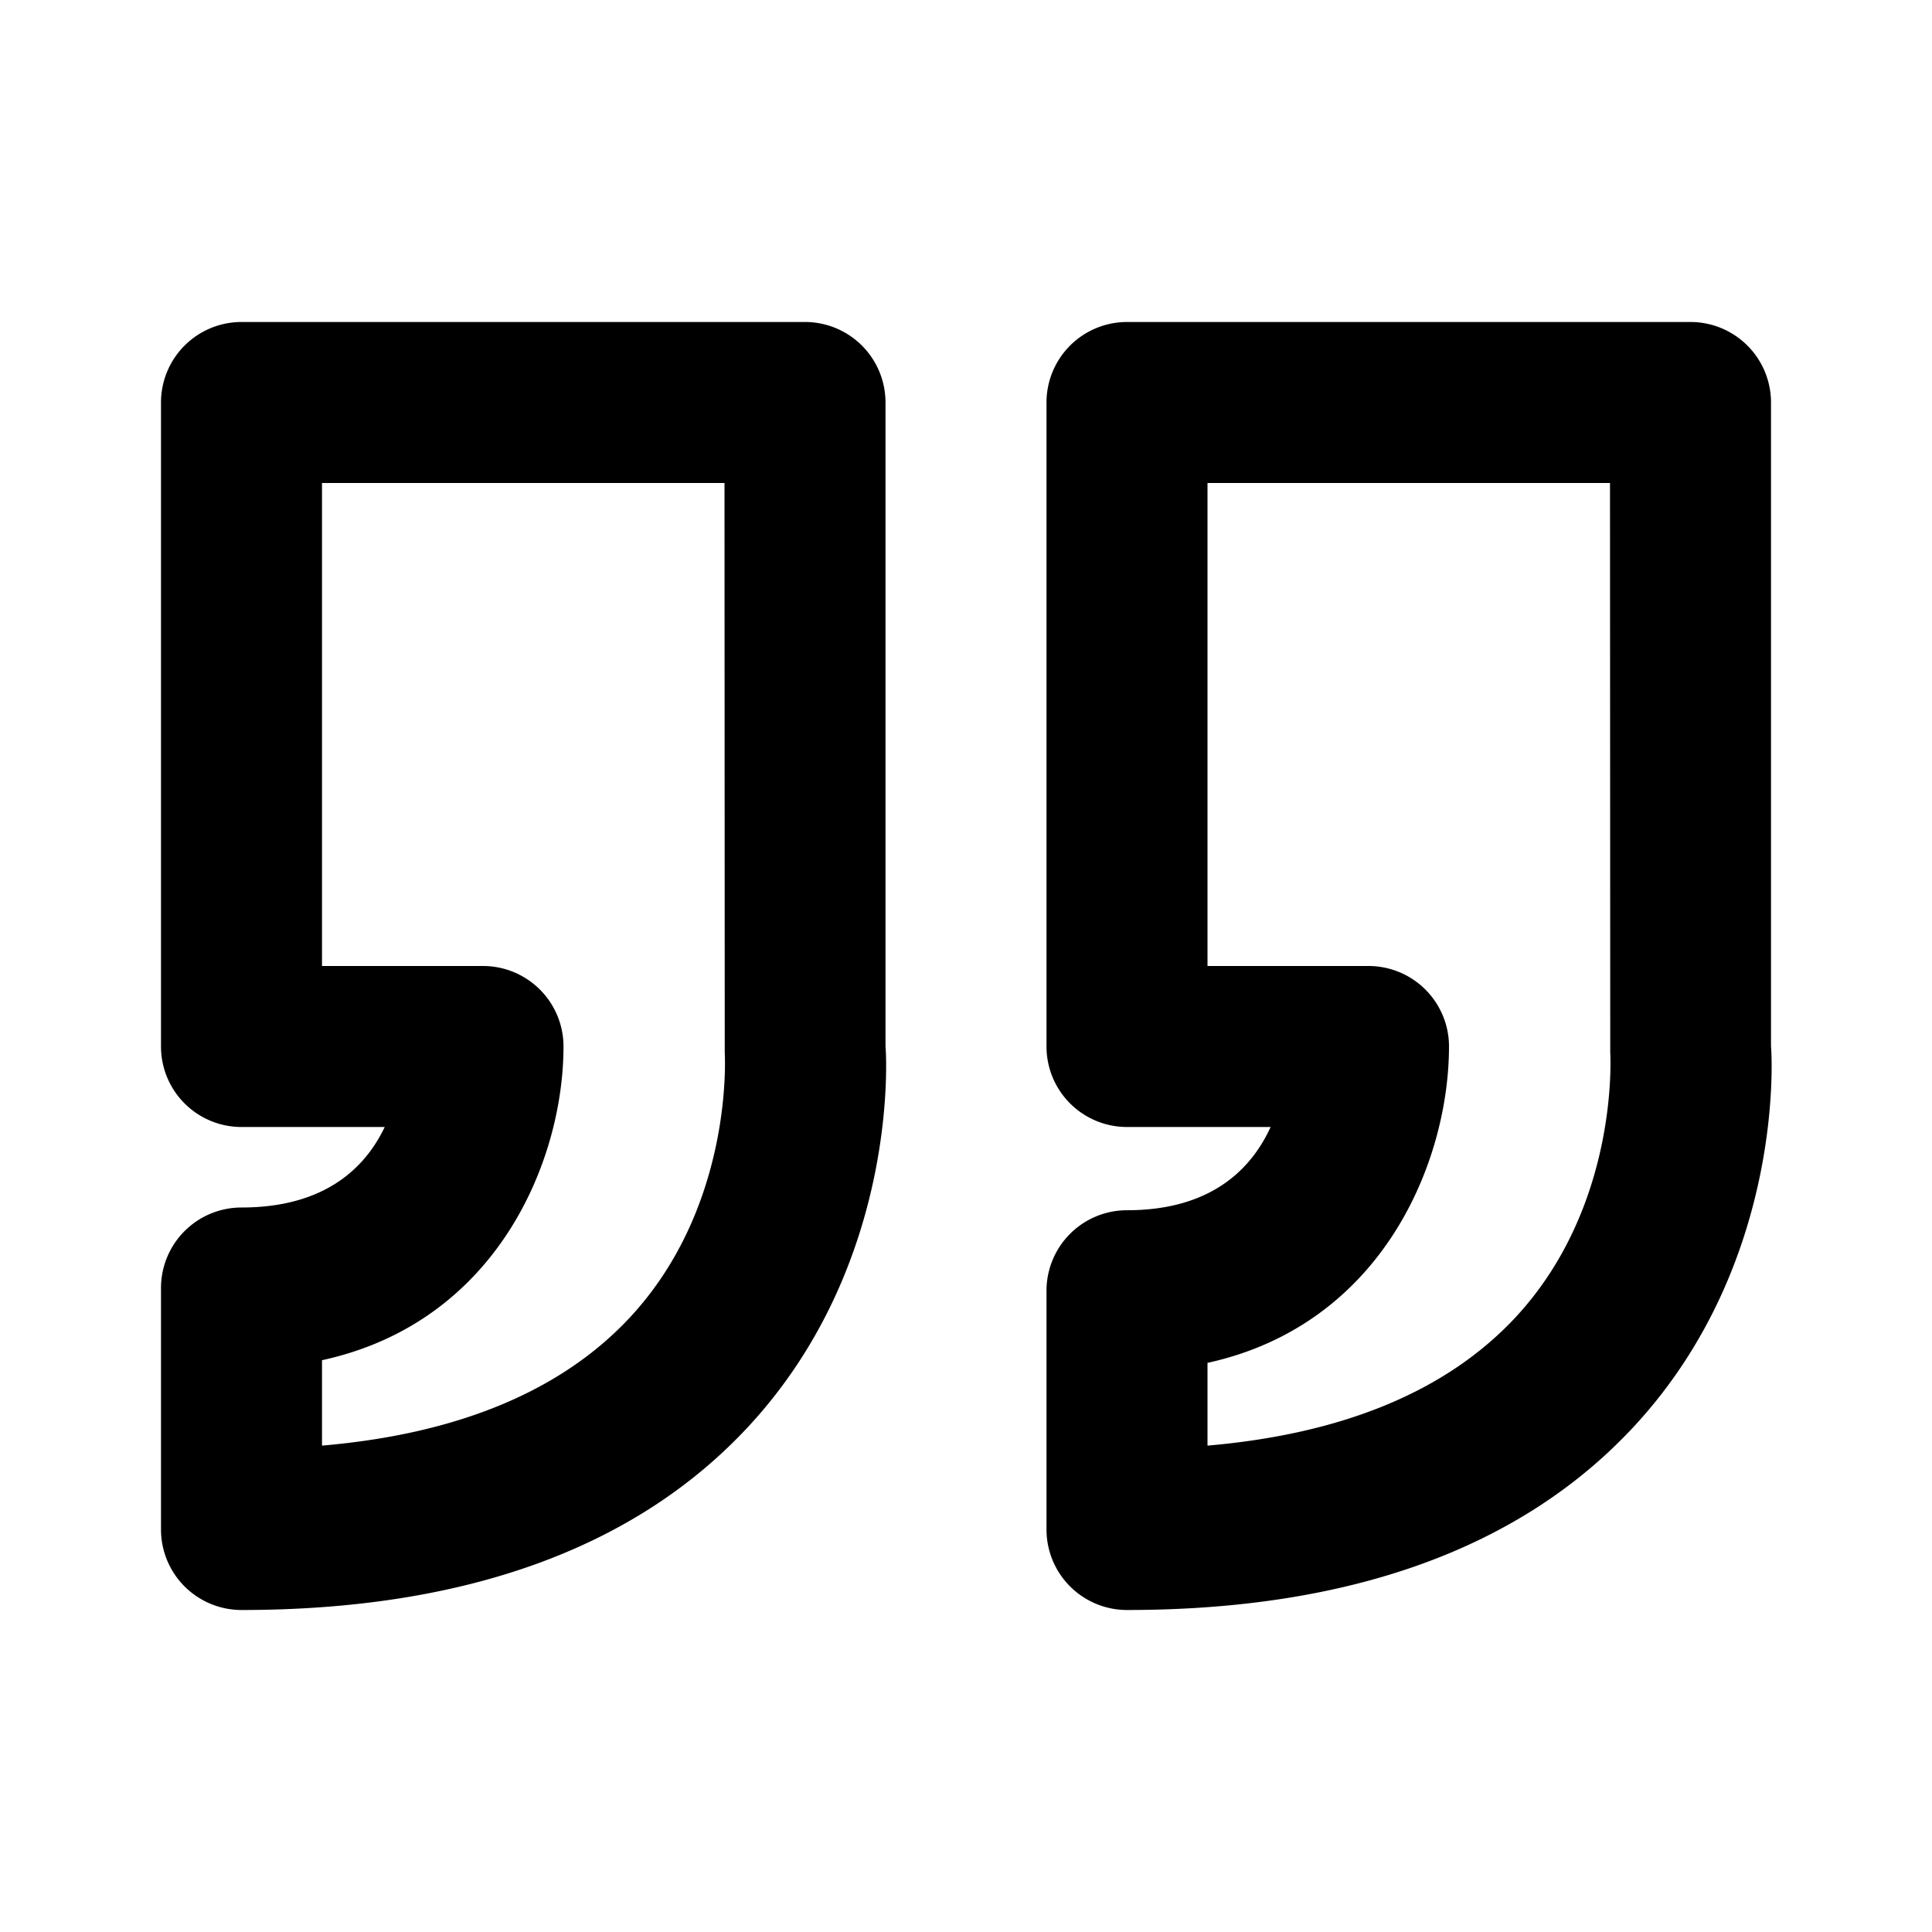 <svg xmlns="http://www.w3.org/2000/svg" width="24" height="24"><path fill="none" d="M15 16.931v1.028c1.69-.146 2.973-.679 3.822-1.589 1.297-1.392 1.182-3.275 1.181-3.293L20 6h-5v6h2a1 1 0 0 1 1 1c0 1.422-.819 3.453-3 3.931zM9.003 13.076L9 6H4v6h2a1 1 0 0 1 1 1c0 1.41-.819 3.423-3 3.897v1.061c1.69-.146 2.973-.679 3.822-1.589 1.297-1.391 1.182-3.275 1.181-3.293z"/><path d="M3 20c2.783 0 4.906-.771 6.309-2.292C11.196 15.66 11.006 13.03 11 13V5a1 1 0 0 0-1-1H3a1 1 0 0 0-1 1v8a1 1 0 0 0 1 1h1.779c-.24.505-.741 1-1.779 1a1 1 0 0 0-1 1v3a1 1 0 0 0 1 1zm1-3.103C6.181 16.423 7 14.41 7 13a1 1 0 0 0-1-1H4V6h5l.003 7.076c.001.019.116 1.902-1.181 3.293-.849.91-2.132 1.444-3.822 1.589v-1.061zM14 15.034a1 1 0 0 0-1 1V19a1 1 0 0 0 1 1c2.783 0 4.906-.771 6.309-2.292C22.196 15.66 22.006 13.03 22 13V5a1 1 0 0 0-1-1h-7a1 1 0 0 0-1 1v8a1 1 0 0 0 1 1h1.784c-.24.526-.742 1.034-1.784 1.034zM17 12h-2V6h5l.003 7.076c.001.019.116 1.902-1.181 3.293-.85.91-2.132 1.443-3.822 1.589V16.93c2.181-.478 3-2.509 3-3.931A1 1 0 0 0 17 12z"/></svg>